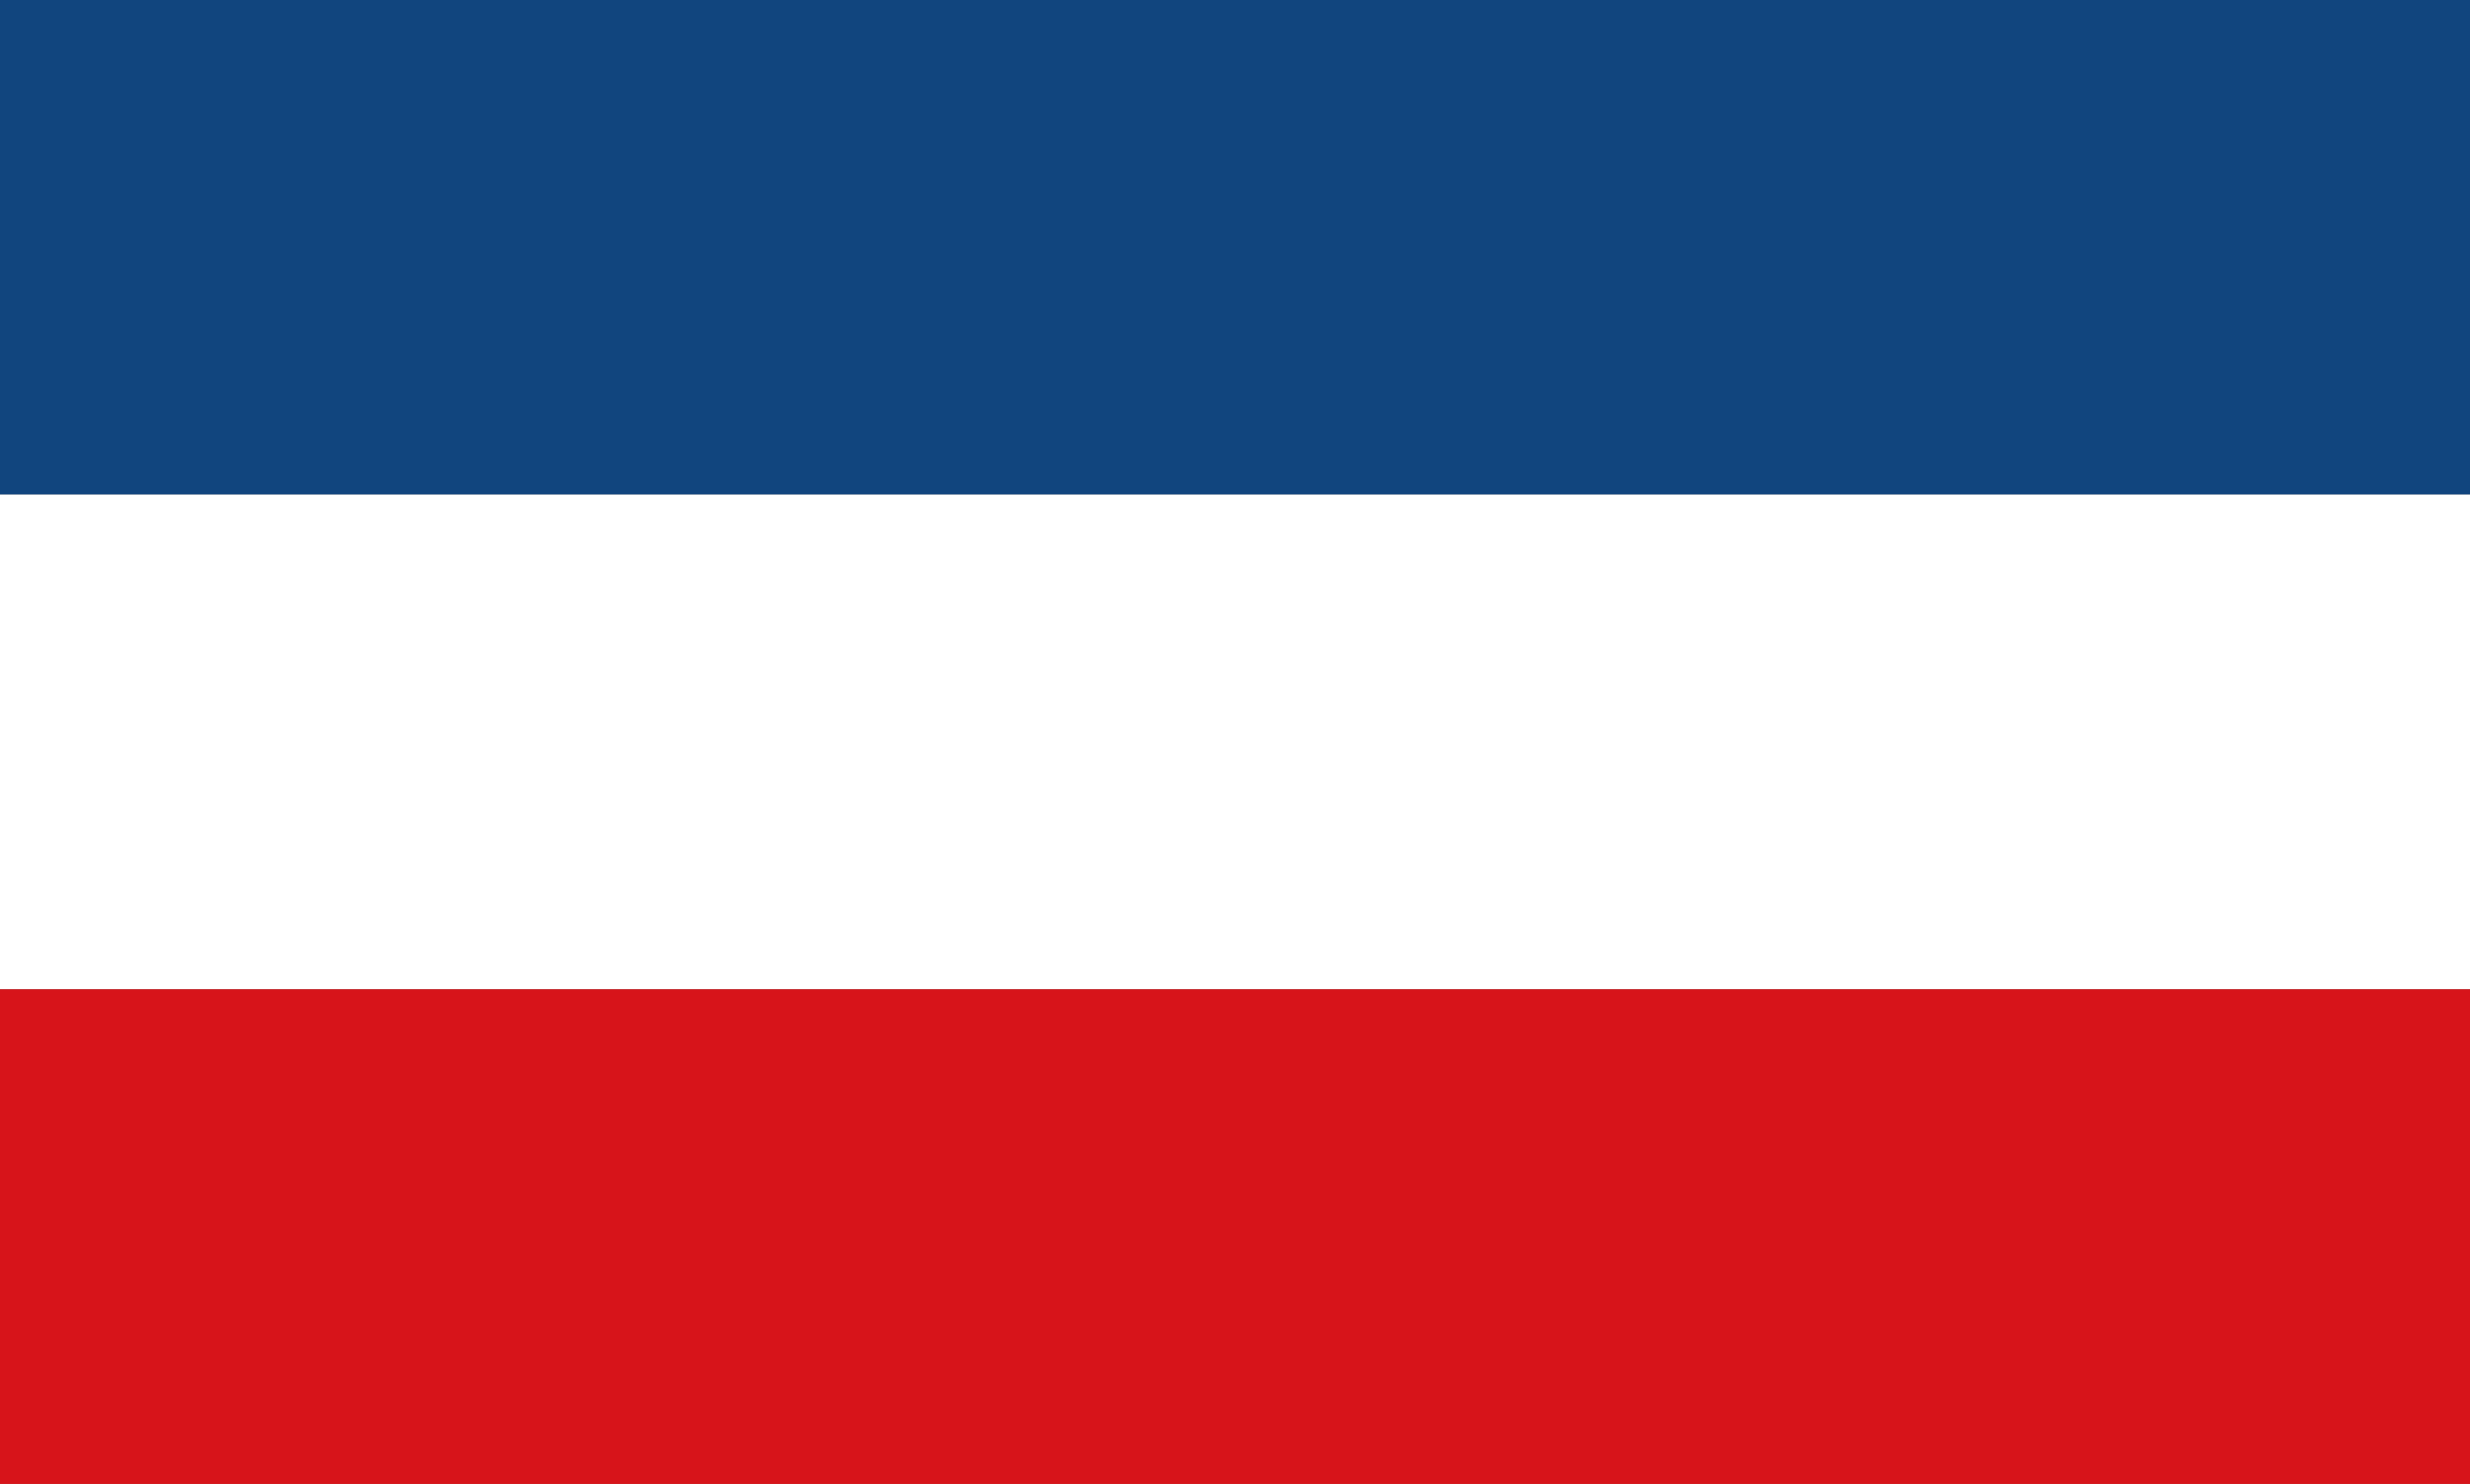 <svg xmlns="http://www.w3.org/2000/svg" width="36.62" height="22" viewBox="0 0 36.62 22"><rect x="0" y="0" width="36.62" height="22" fill="#808080" stroke="none"/><g transform="translate(-122.524 -269.335)"><g transform="translate(122.524 269.335)"><rect width="36.62" height="7.333" fill="#11457e"/><rect width="36.62" height="7.333" transform="translate(0 7.333)" fill="#fff"/><rect width="36.62" height="7.333" transform="translate(0 14.667)" fill="#d7141a"/></g></g></svg>